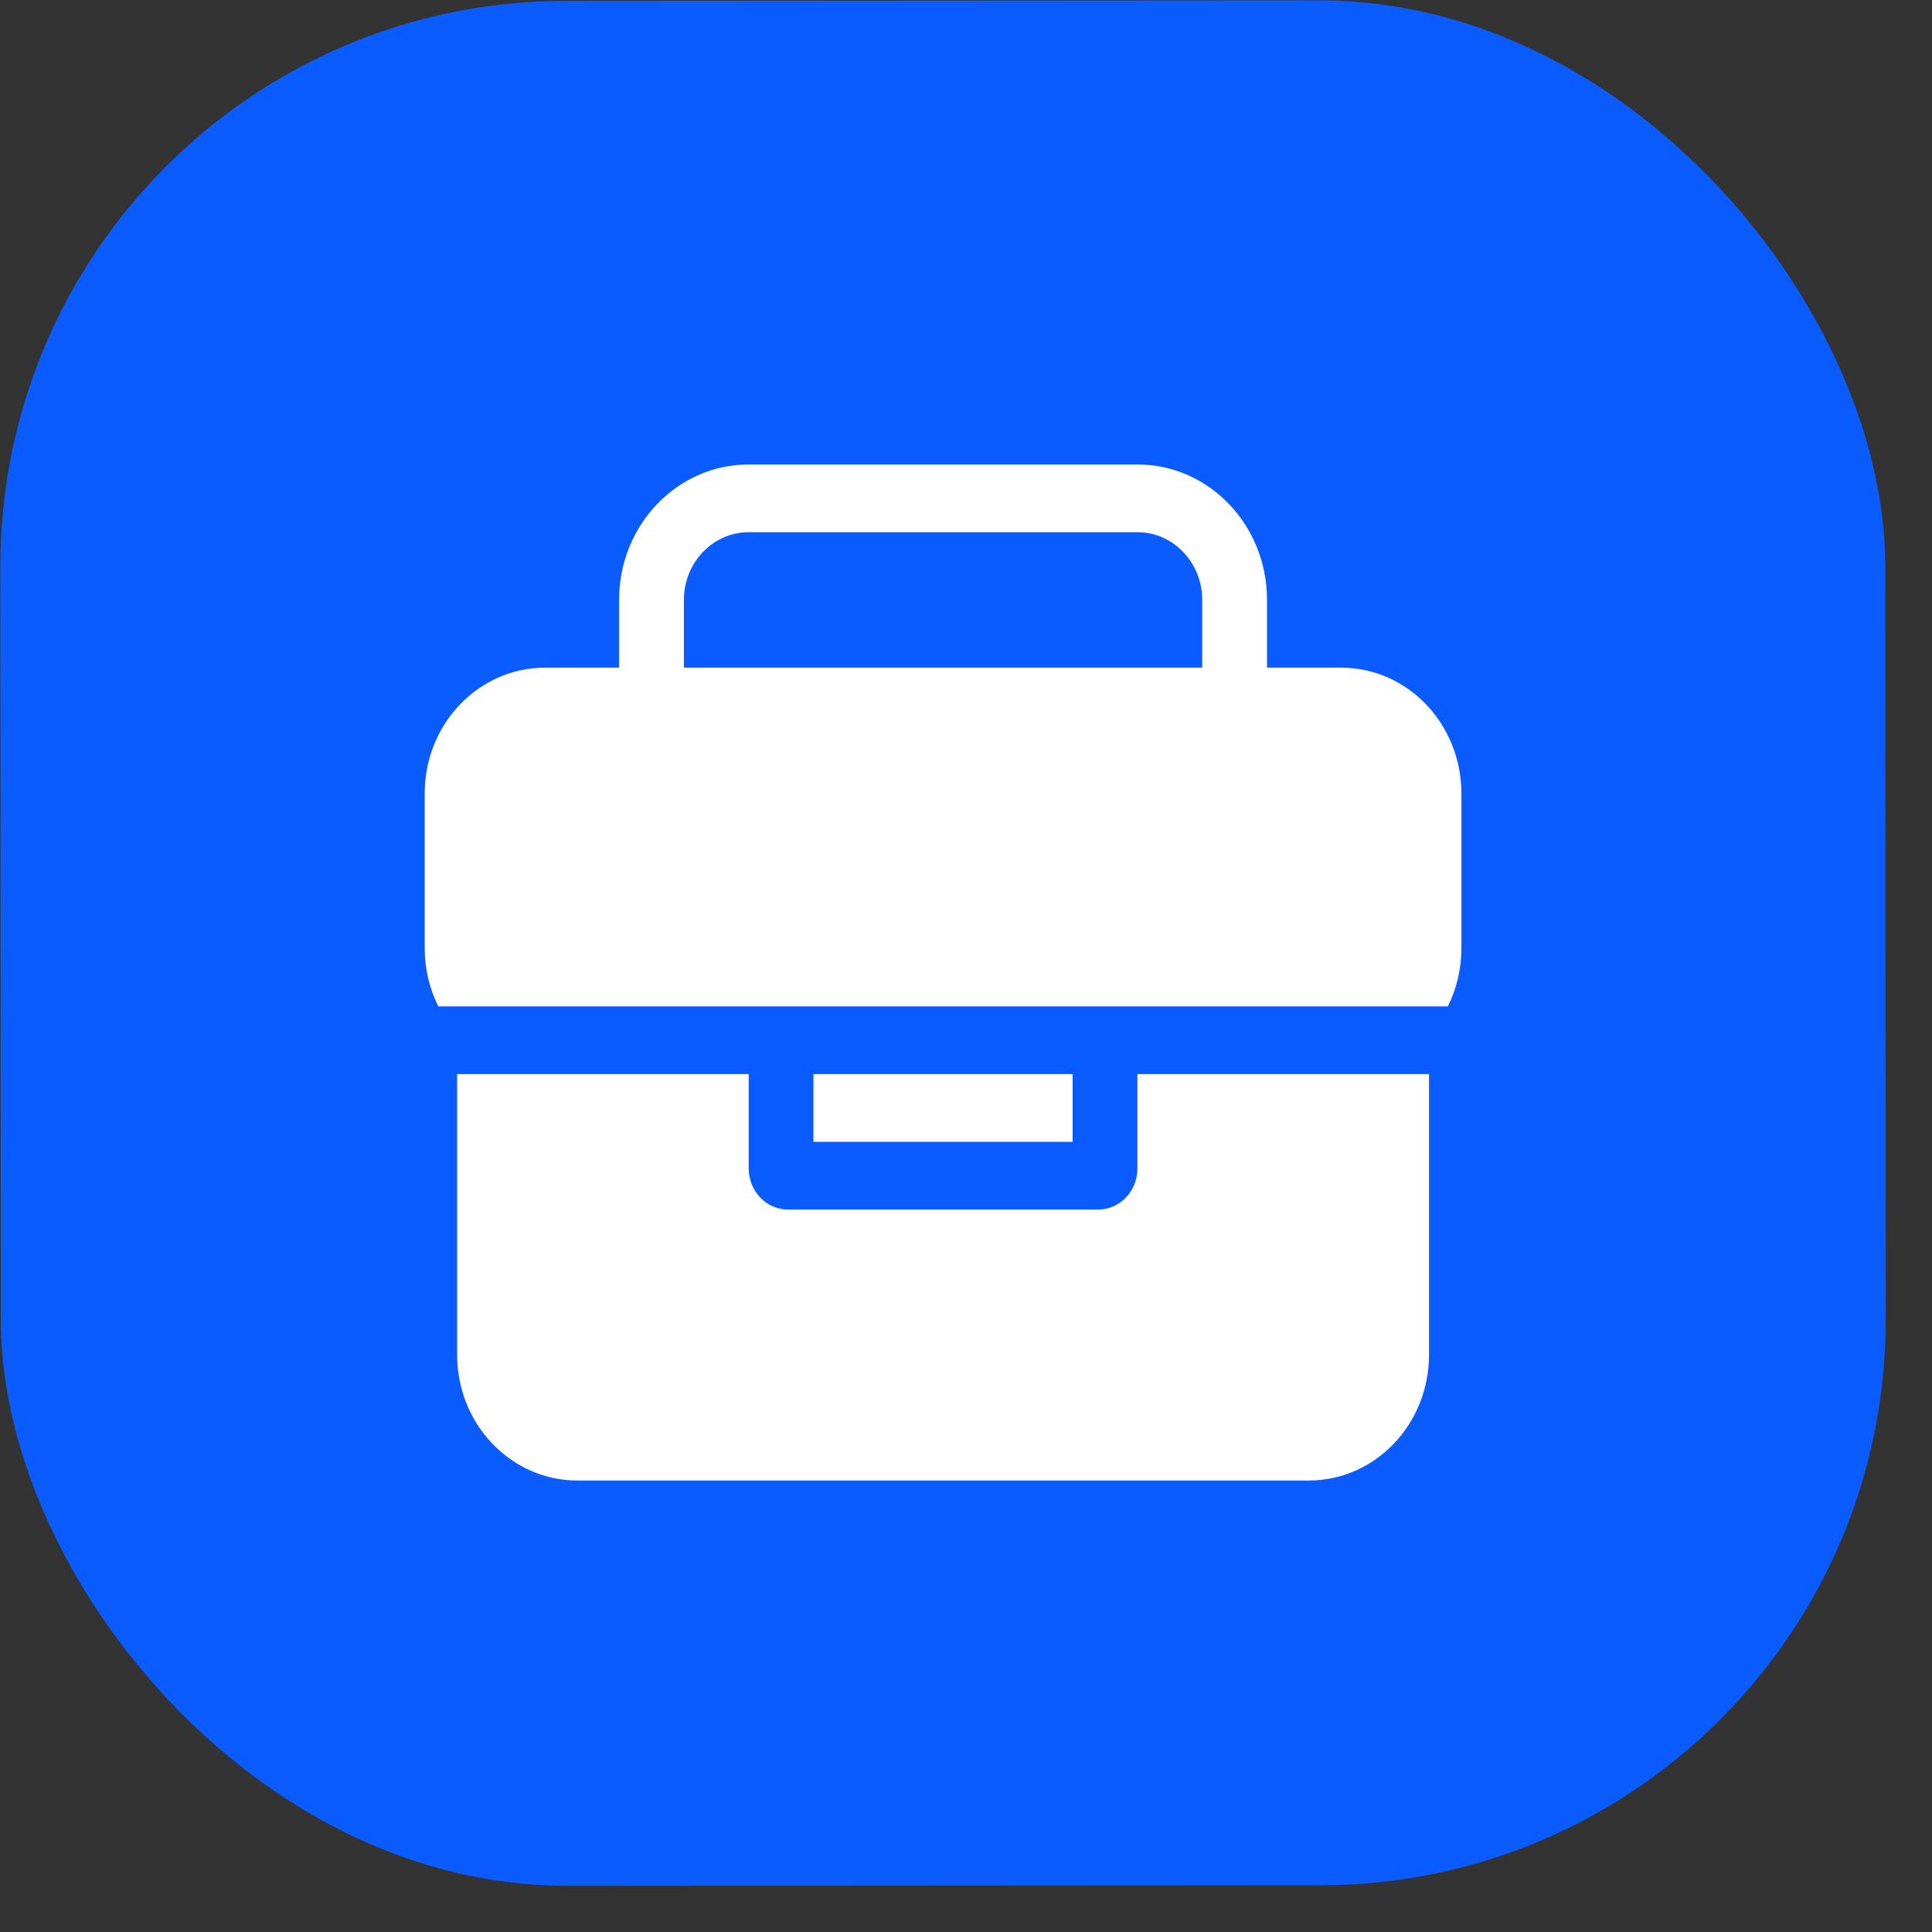 <svg width="41" height="41" viewBox="0 0 41 41" fill="none" xmlns="http://www.w3.org/2000/svg">
<rect x="0" y="0" width="41" height="41" fill="#333333" stroke="none"/>
<rect y="0.026" width="40" height="40" rx="12" transform="rotate(-0.037 0 0.026)" fill="#0B5CFF"/>
<g clip-path="url(#clip0_1405_4790)">
<path d="M30.726 21.357C30.909 20.988 31.013 20.569 31.013 20.125L31.013 16.839C31.013 15.364 29.871 14.169 28.46 14.169L26.888 14.169L26.888 12.732C26.888 11.144 25.658 9.857 24.138 9.857L15.888 9.857C14.369 9.857 13.138 11.144 13.138 12.732L13.138 14.169L11.567 14.169C10.156 14.169 9.013 15.364 9.013 16.839L9.013 20.125C9.013 20.569 9.118 20.988 9.301 21.357L30.726 21.357ZM14.513 12.732C14.513 11.938 15.13 11.294 15.888 11.294L24.138 11.294C24.898 11.294 25.513 11.938 25.513 12.732L25.513 14.169L14.513 14.169L14.513 12.732ZM9.701 22.794L9.701 28.75C9.701 30.224 10.844 31.419 12.254 31.419L27.773 31.419C29.183 31.419 30.326 30.224 30.326 28.75L30.326 22.794L24.138 22.794L24.138 24.796C24.138 25.278 23.764 25.669 23.304 25.669L16.723 25.669C16.263 25.669 15.888 25.278 15.888 24.796L15.888 22.794L9.701 22.794ZM17.263 22.794L17.263 24.232L22.763 24.232L22.763 22.794L17.263 22.794Z" fill="white"/>
</g>
<defs>
<clipPath id="clip0_1405_4790">
<rect width="22" height="23" fill="white" transform="translate(9.013 9.138)"/>
</clipPath>
</defs>
</svg>

